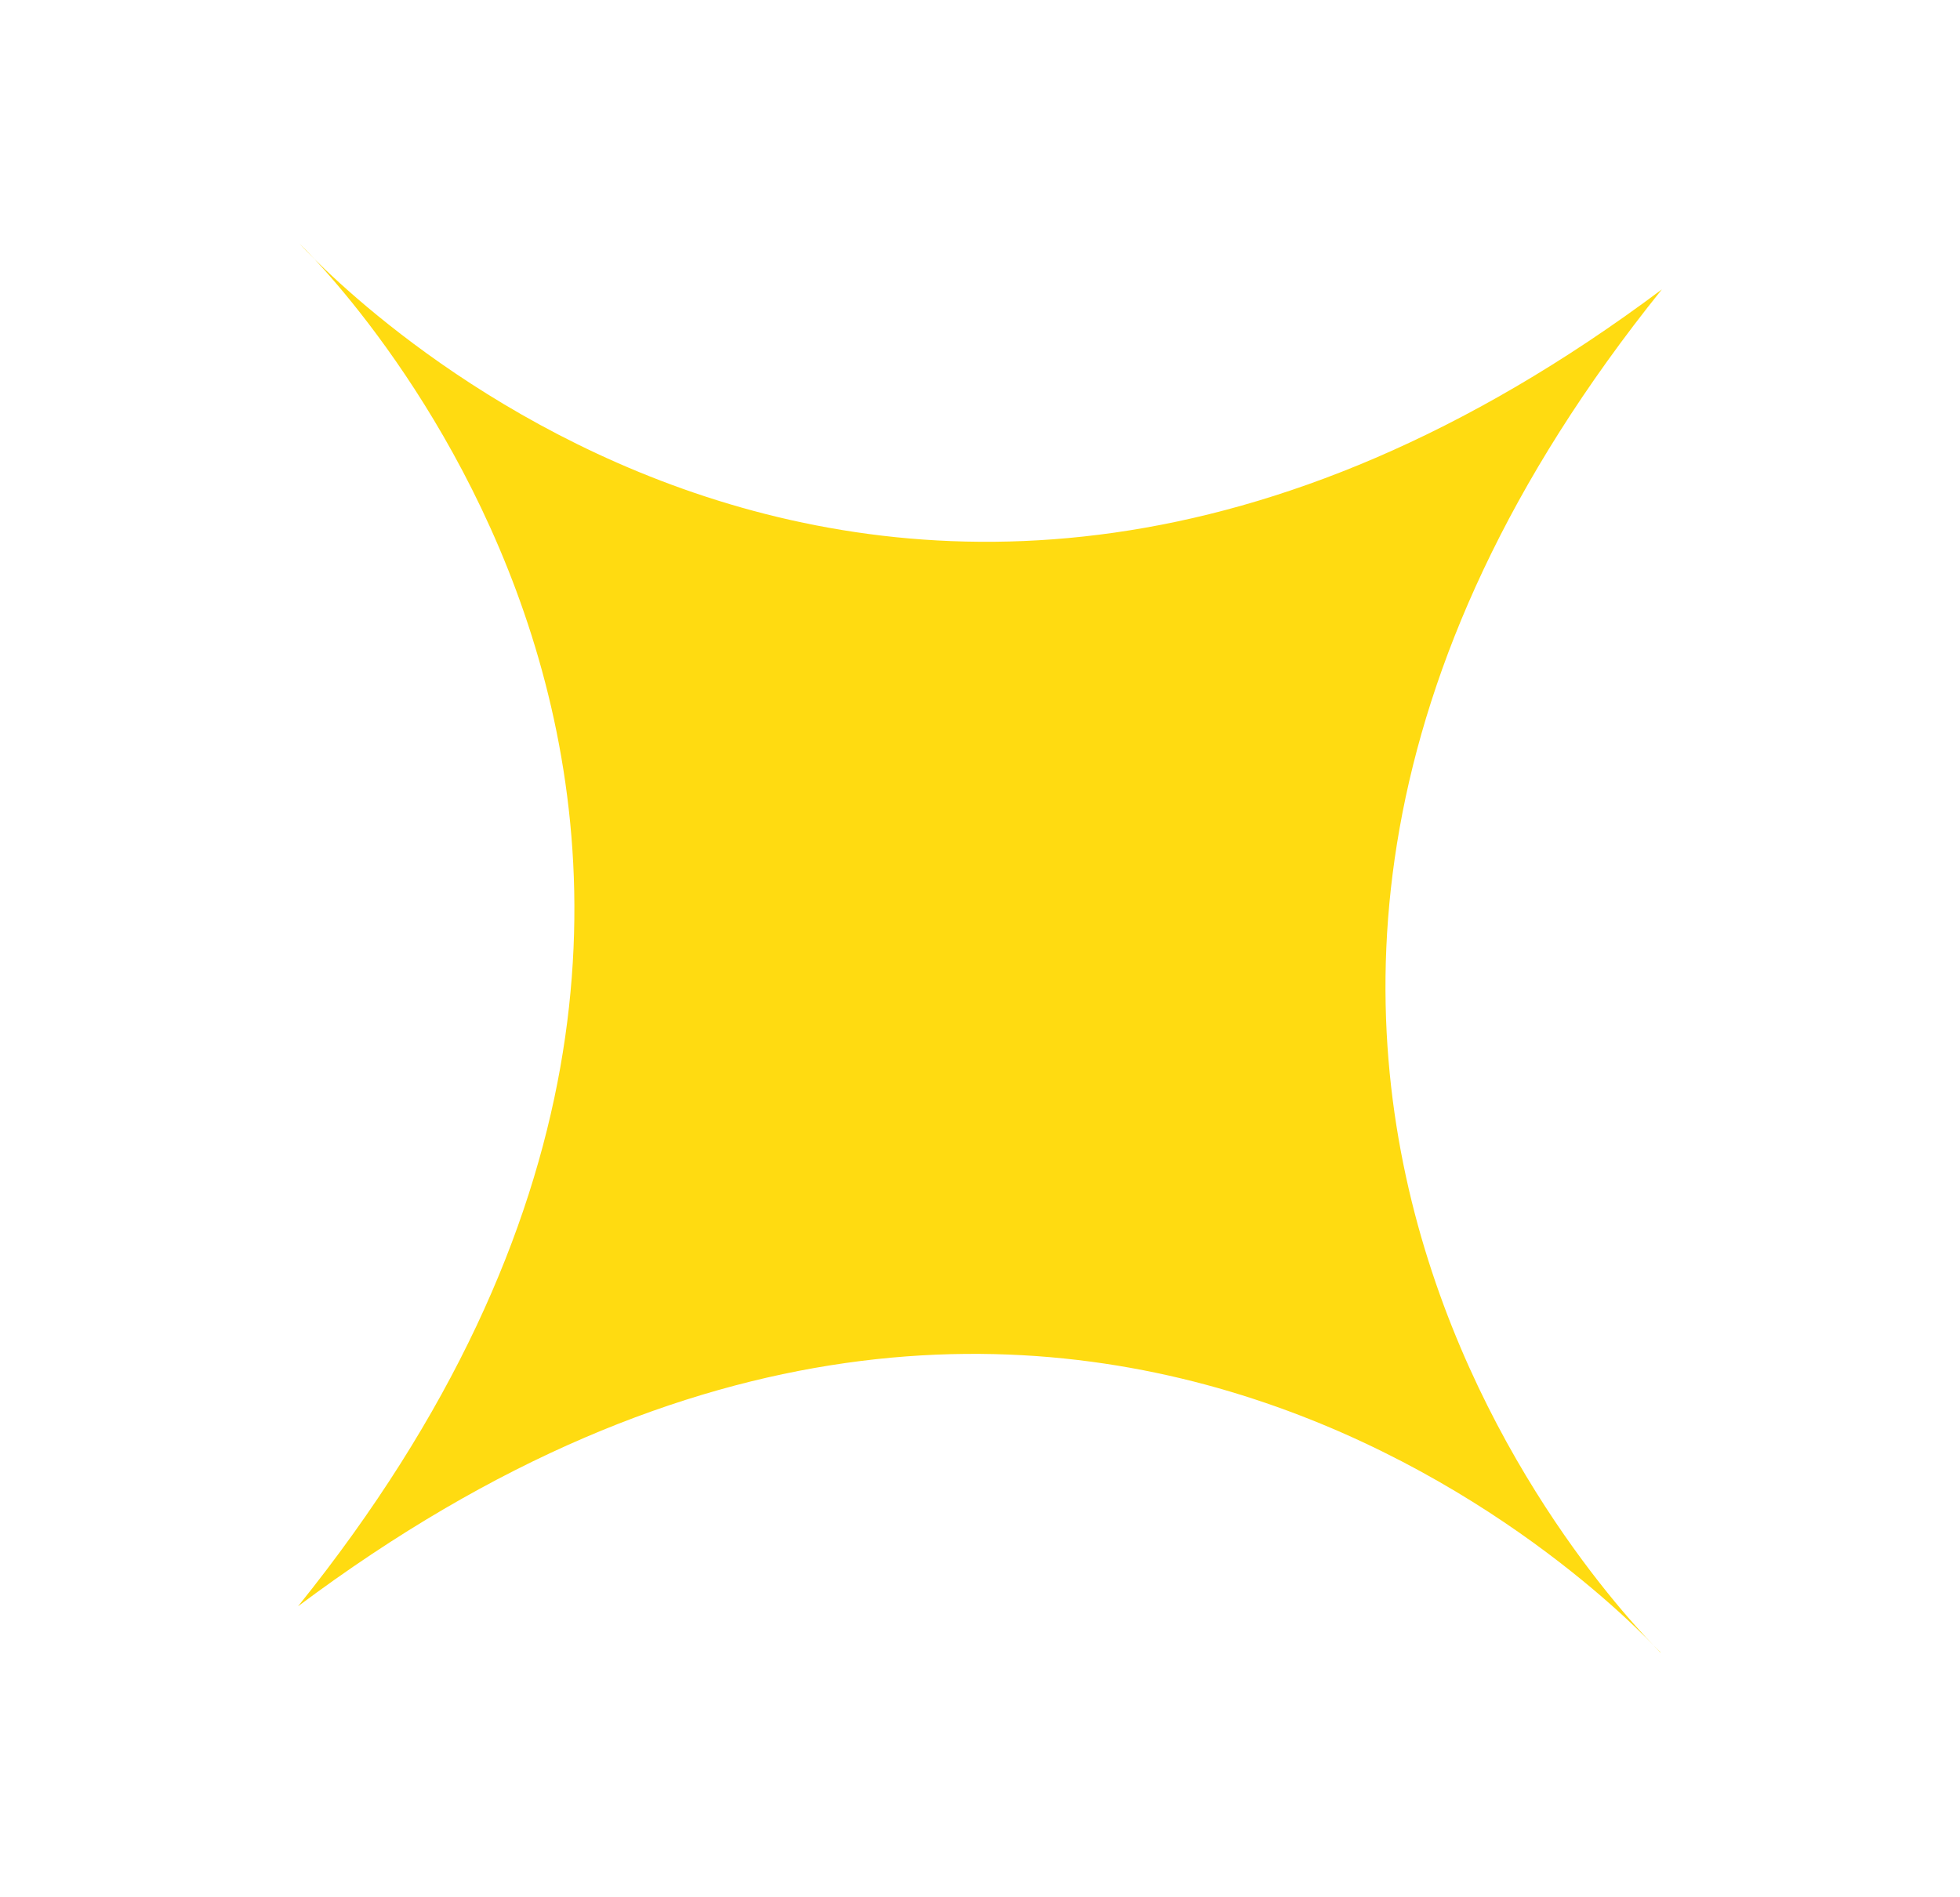 <?xml version="1.0" encoding="UTF-8"?> <svg xmlns="http://www.w3.org/2000/svg" viewBox="0 0 35.00 33.88" data-guides="{&quot;vertical&quot;:[],&quot;horizontal&quot;:[]}"><defs></defs><path fill="#ffdb11" stroke="none" fill-opacity="1" stroke-width="1" stroke-opacity="1" id="tSvg6318a9a8e3" title="Path 1" d="M5.346 4.349C5.346 4.349 16.412 14.902 5.322 28.688C19.484 18.084 29.647 29.513 29.647 29.513C29.648 29.512 29.649 29.511 29.651 29.509C29.651 29.509 18.586 18.954 29.676 5.169C15.513 15.771 5.35 4.345 5.346 4.349Z"></path></svg> 